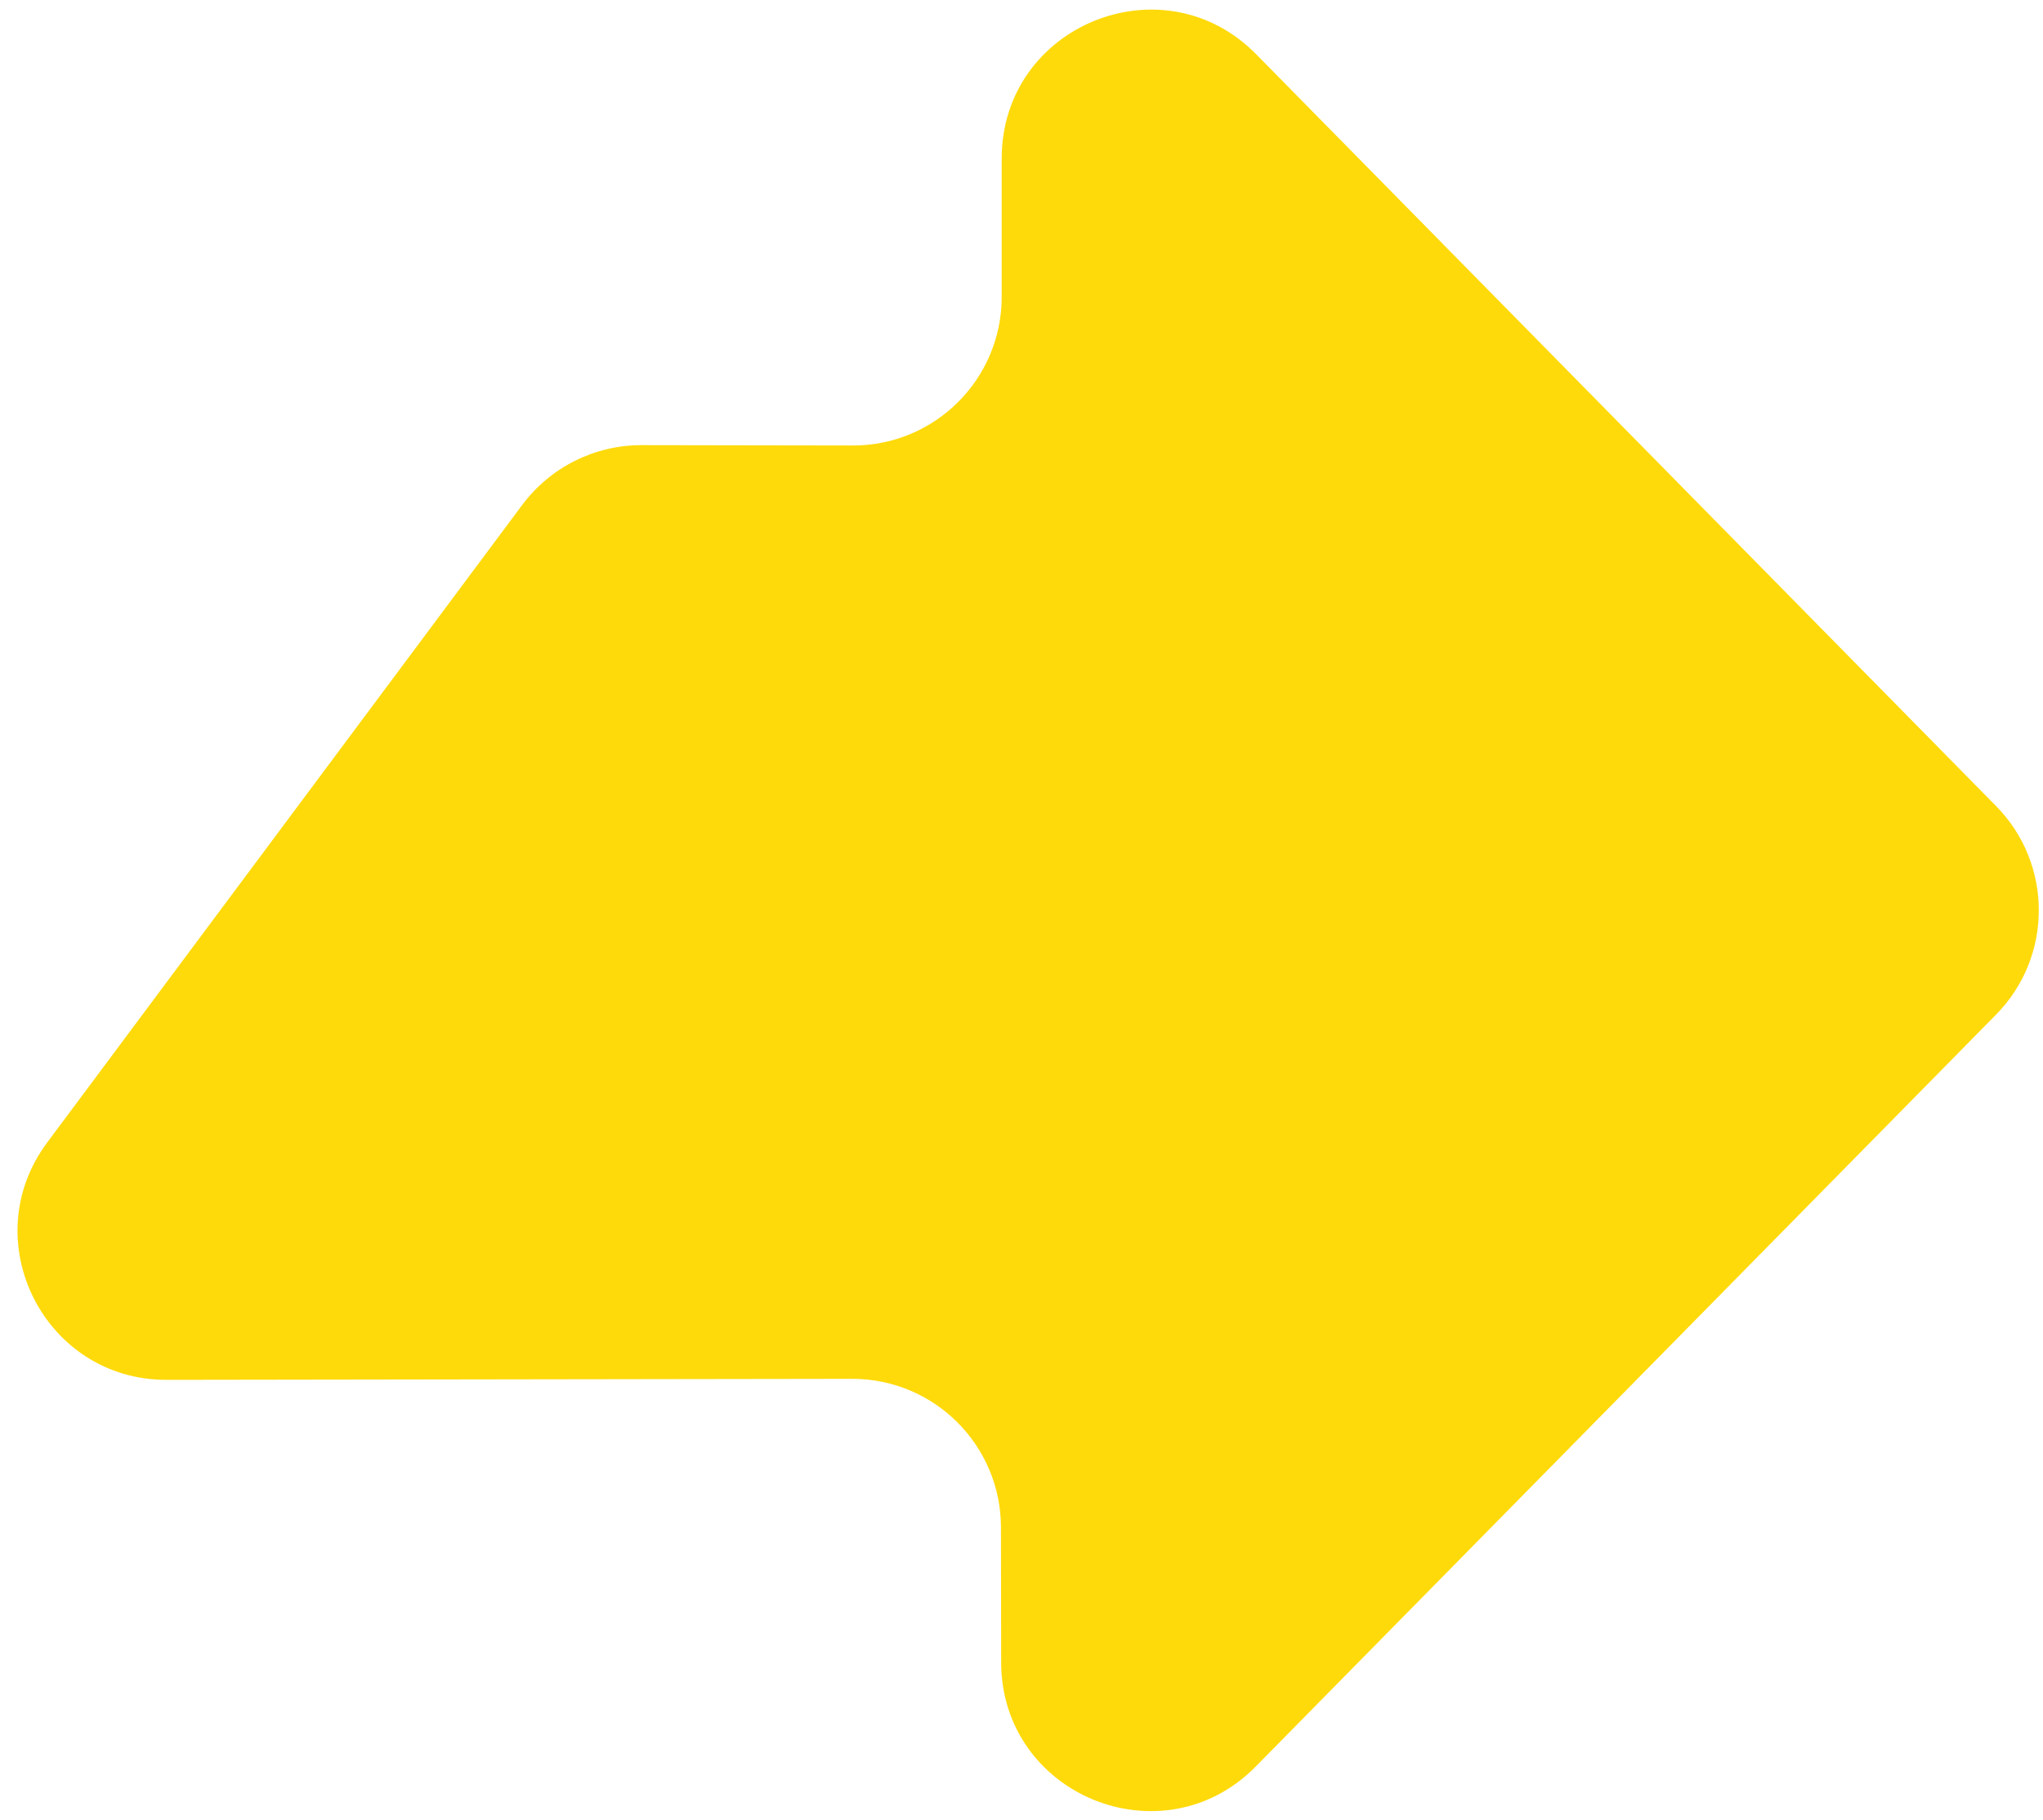 <svg width="110" height="98" viewBox="0 0 110 98" fill="none" xmlns="http://www.w3.org/2000/svg">
<path d="M107.474 54.625C110.54 51.511 110.541 46.514 107.476 43.4L67.636 2.921C62.615 -2.18 53.934 1.375 53.934 8.533L53.934 15.985C53.934 20.408 50.344 23.992 45.921 23.985C42.129 23.978 38.338 23.972 34.546 23.966C32.014 23.962 29.63 25.156 28.117 27.186C19.593 38.629 11.068 50.071 2.543 61.509C-1.393 66.79 2.382 74.3 8.968 74.291C21.273 74.275 33.577 74.258 45.877 74.236C50.298 74.229 53.887 77.807 53.894 82.228C53.898 84.653 53.901 87.079 53.905 89.503C53.917 96.656 62.595 100.204 67.613 95.108L107.474 54.625Z" fill="#FFDA0A"/>
</svg>
